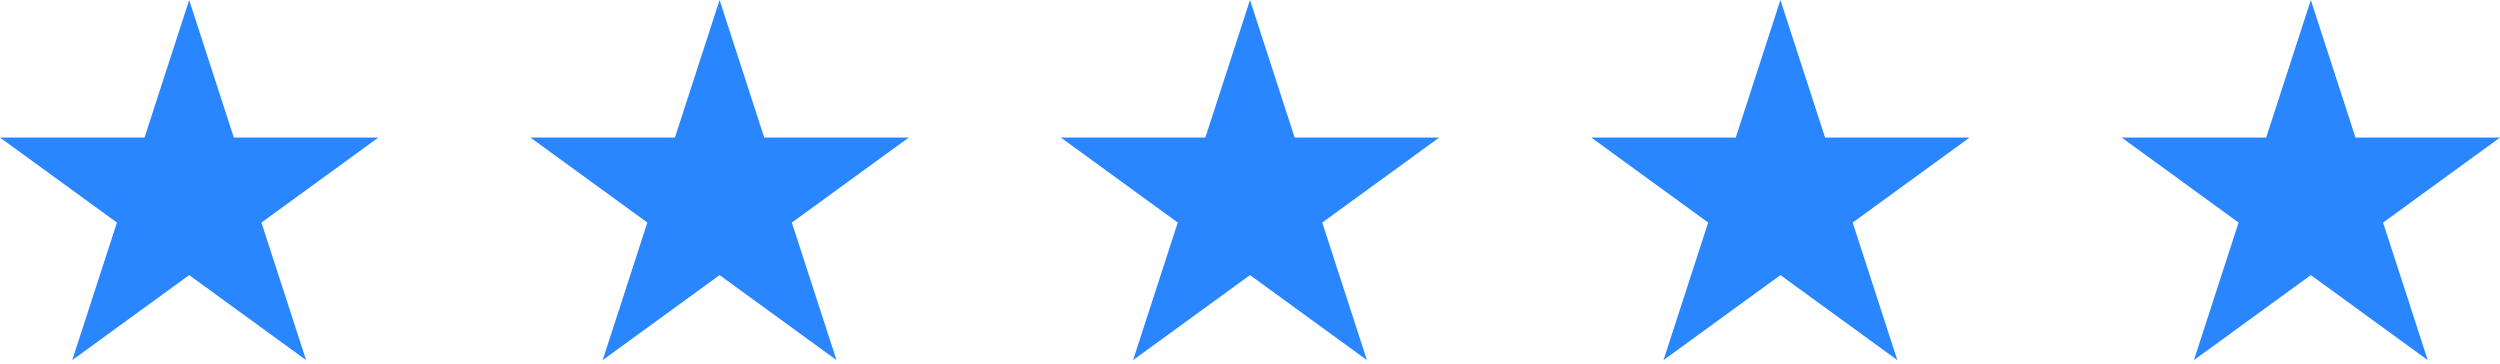 <svg width="151" height="22" viewBox="0 0 151 22" fill="none" xmlns="http://www.w3.org/2000/svg">
<path d="M11.426 0L14.123 8.308H22.852L15.79 13.443L18.488 21.751L11.426 16.616L4.364 21.751L7.062 13.443L-9.55568e-07 8.308H8.729L11.426 0Z" fill="#2986FE" fill-opacity="0.996"/>
<path d="M43.463 0L46.16 8.308H54.889L47.827 13.443L50.525 21.751L43.463 16.616L36.401 21.751L39.099 13.443L32.037 8.308H40.766L43.463 0Z" fill="#2986FE" fill-opacity="0.996"/>
<path d="M75.5 0L78.197 8.308H86.926L79.864 13.443L82.562 21.751L75.5 16.616L68.438 21.751L71.136 13.443L64.074 8.308H72.803L75.5 0Z" fill="#2986FE" fill-opacity="0.996"/>
<path d="M107.537 0L110.234 8.308H118.963L111.901 13.443L114.599 21.751L107.537 16.616L100.475 21.751L103.173 13.443L96.111 8.308H104.84L107.537 0Z" fill="#2986FE" fill-opacity="0.996"/>
<path d="M139.574 0L142.271 8.308H151L143.938 13.443L146.636 21.751L139.574 16.616L132.513 21.751L135.21 13.443L128.148 8.308H136.877L139.574 0Z" fill="#2986FE" fill-opacity="0.996"/>
</svg>
